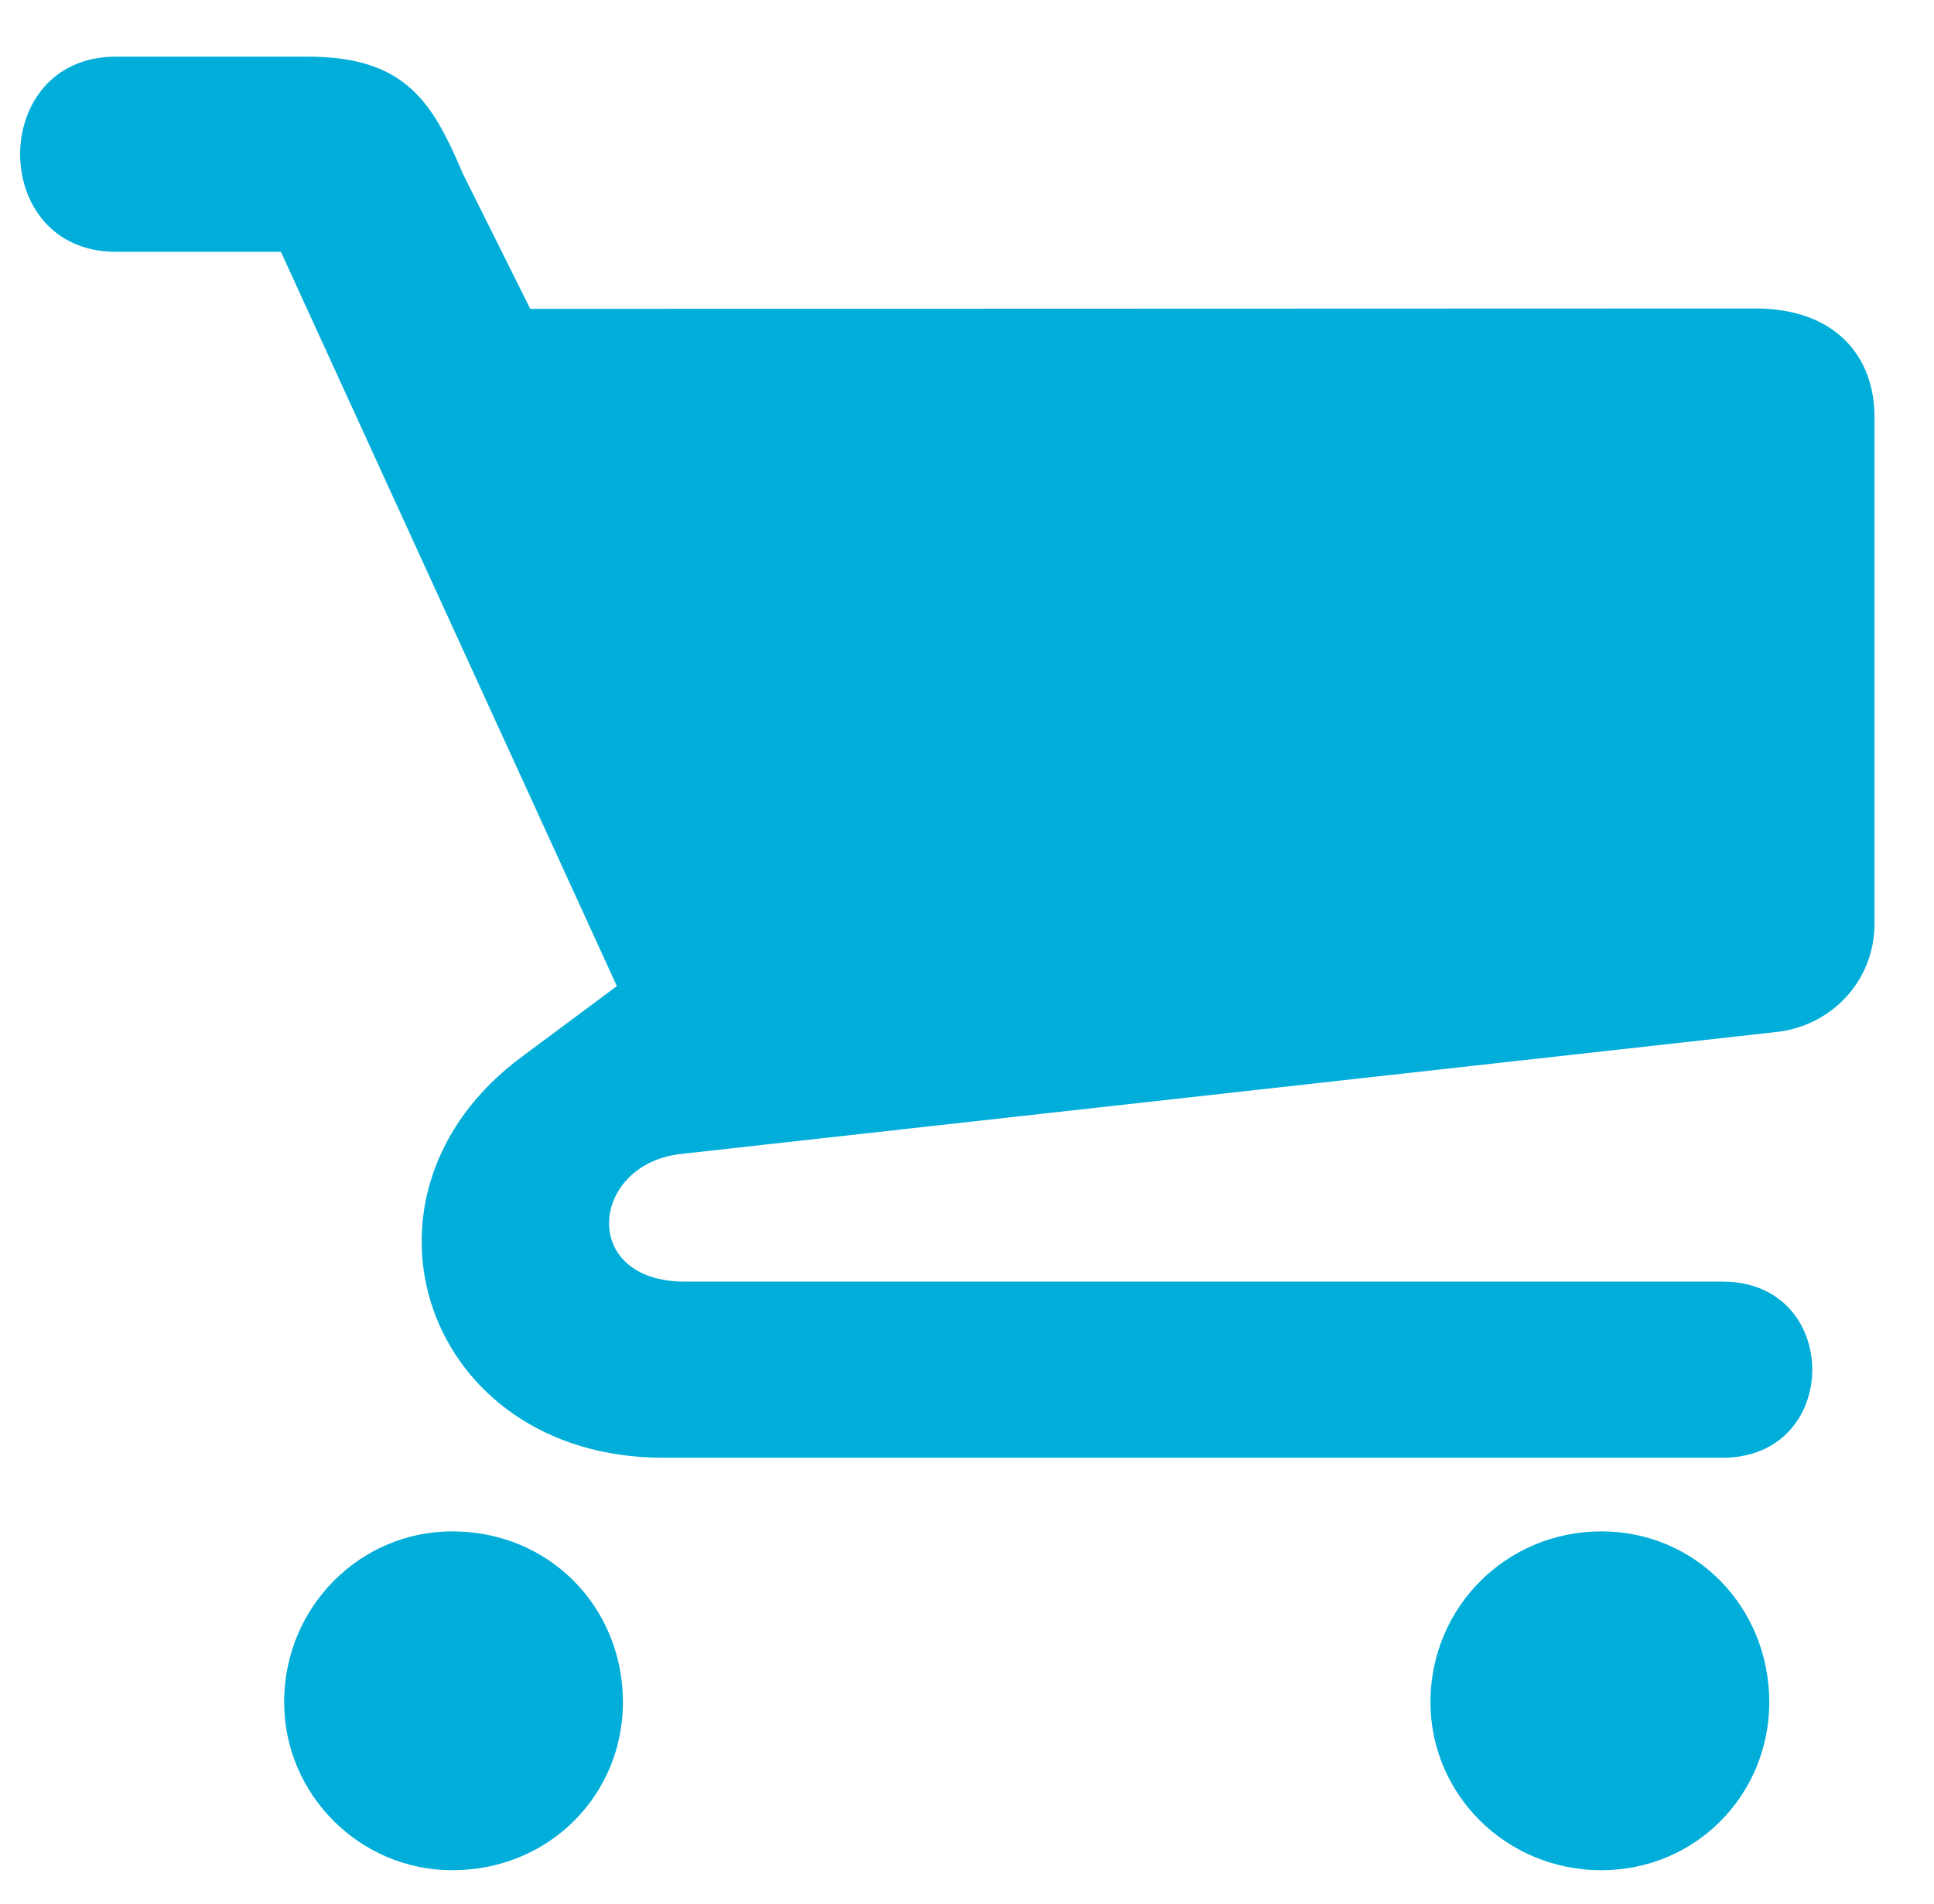 <?xml version="1.0" encoding="utf-8"?>
<!-- Generator: Adobe Illustrator 26.0.1, SVG Export Plug-In . SVG Version: 6.00 Build 0)  -->
<svg version="1.1" id="Layer_1" xmlns="http://www.w3.org/2000/svg" xmlns:xlink="http://www.w3.org/1999/xlink" x="0px" y="0px"
	 viewBox="0 0 477.8 470.3" style="enable-background:new 0 0 477.8 470.3;" xml:space="preserve">
<style type="text/css">
	.st0{fill-rule:evenodd;clip-rule:evenodd;fill:#00AED9;}
</style>
<g>
	<path class="st0" d="M131,76.3l-16.7-33.5c-7.4-17.4-14-28.8-38.2-28.8l-47.5,0c-31.5,0-31.5,48.2,0,48.2l40.8,0l83,181.4L129,261
		c-46.2,34.1-24.1,99.1,34.8,99.1h261.8c29.5,0,29.5-43.5,0-43.5H169.2c-26.1,0-23.4-28.8-1.3-31.5L438.3,255
		c14.1-1.3,24.8-12.7,24.8-26.8V103c0-14.7-9.4-26.8-29.5-26.8L131,76.3z"/>
	<path class="st0" d="M395.6,378.3c-23.4,0-42.2,18.7-42.2,42.2c0,22.8,18.7,41.5,42.2,41.5c23.4,0,41.5-18.7,41.5-41.5
		C437.1,397.1,419,378.3,395.6,378.3z"/>
	<path class="st0" d="M111.7,378.3c-22.8,0-41.5,18.7-41.5,42.2c0,22.8,18.7,41.5,41.5,41.5c24.1,0,42.2-18.7,42.2-41.5
		C153.9,397.1,135.8,378.3,111.7,378.3z"/>
</g>
</svg>
